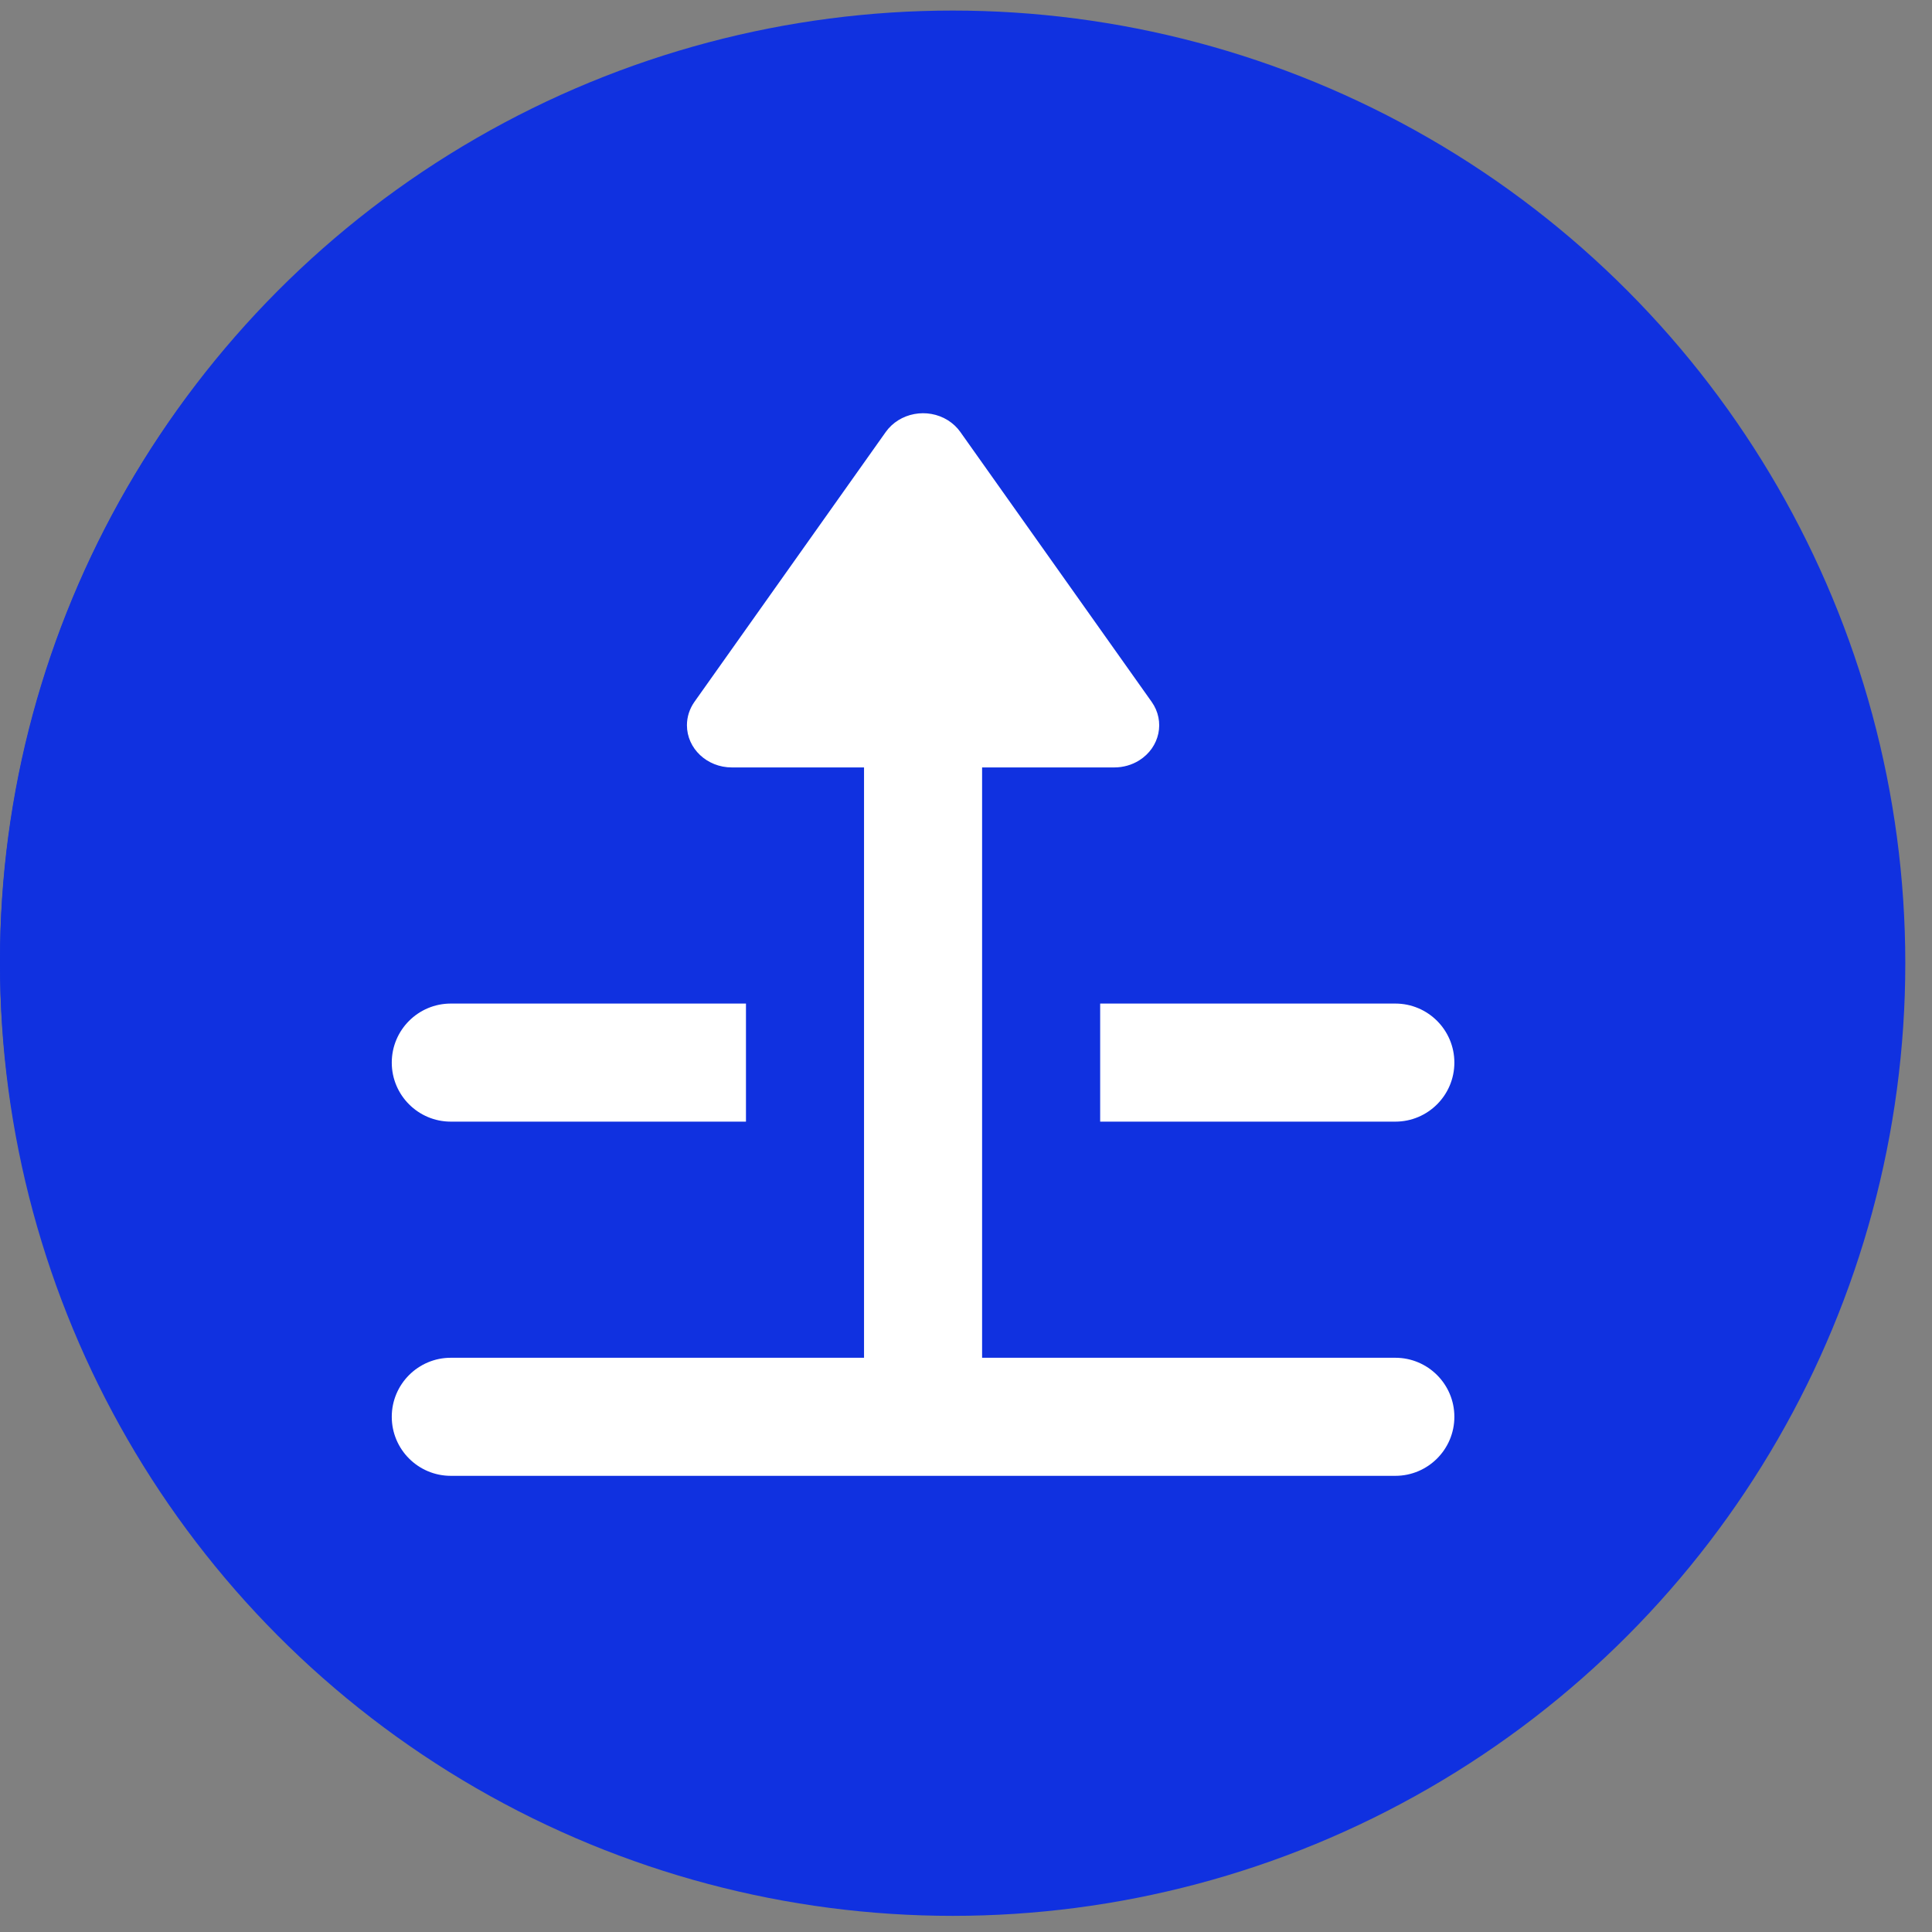 <svg width="45" height="45" viewBox="0 0 45 45" fill="none" xmlns="http://www.w3.org/2000/svg">
<rect x="0" y="0" width="45" height="45" fill="#808080" stroke="none"/>
<circle cx="22.189" cy="22.435" r="22.189" fill="#1031E0"/>
<path d="M21.191 10.169C16.955 10.644 13.541 13.972 13.195 18.121C12.936 21.146 14.275 23.913 16.436 25.684C17.085 26.203 17.474 26.981 17.474 27.802V27.845C17.474 29.055 18.468 30.049 19.721 30.049H24.734C25.988 30.049 26.982 29.055 26.982 27.845V27.802C26.982 26.981 27.371 26.203 28.019 25.684C30.007 24.042 31.304 21.622 31.304 18.899C31.304 13.713 26.679 9.607 21.191 10.169Z" fill="white"/>
<path d="M26.116 32.599H18.337C17.862 32.599 17.473 32.988 17.473 33.464C17.473 34.89 18.64 36.057 20.066 36.057H24.388C25.814 36.057 26.981 34.89 26.981 33.464C26.981 32.988 26.592 32.599 26.116 32.599Z" fill="white"/>
<circle cx="22" cy="22.382" r="22" fill="#1031E0"/>
<path d="M22.875 17.875V31.625H32.5C33.259 31.625 33.875 32.241 33.875 33C33.875 33.759 33.259 34.375 32.5 34.375H10.5C9.741 34.375 9.125 33.759 9.125 33C9.125 32.241 9.741 31.625 10.5 31.625H20.125V17.875H17.045C16.468 17.875 16 17.435 16 16.892C16 16.698 16.061 16.509 16.175 16.347L20.63 10.063C20.951 9.611 21.599 9.489 22.08 9.79C22.194 9.862 22.293 9.955 22.369 10.063L26.824 16.347C27.145 16.799 27.015 17.409 26.535 17.71C26.363 17.818 26.161 17.875 25.955 17.875H22.875ZM32.5 23.375C33.259 23.375 33.875 23.991 33.875 24.75C33.875 25.509 33.259 26.125 32.5 26.125H25.625V23.375H32.5ZM16 23.375H17.375V26.125H10.5C9.741 26.125 9.125 25.509 9.125 24.75C9.125 23.991 9.741 23.375 10.5 23.375H16Z" fill="white"/>
</svg>
